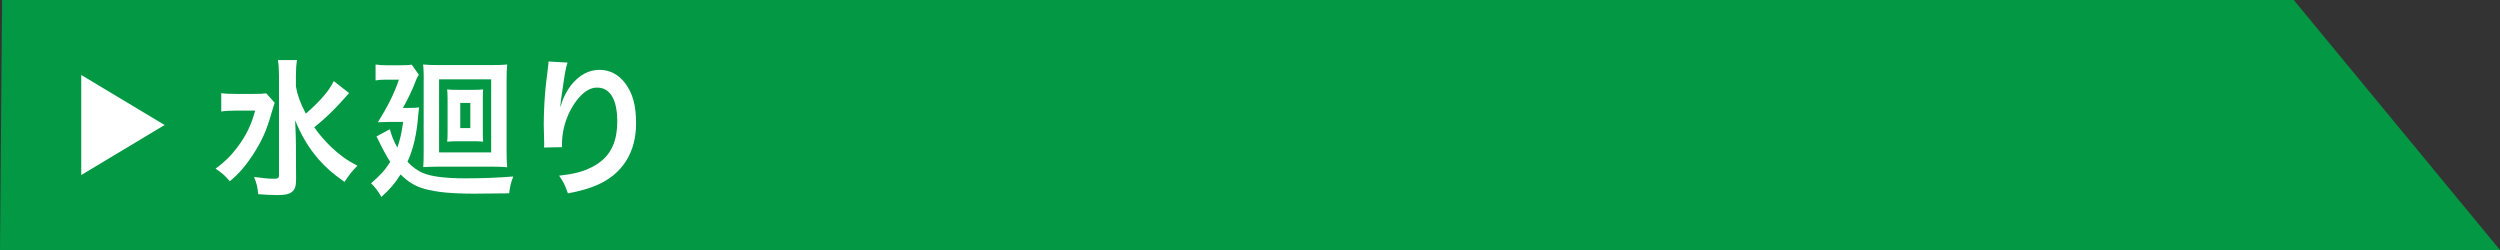 <?xml version="1.0" encoding="UTF-8"?>
<svg id="_レイヤー_1" data-name="レイヤー 1" xmlns="http://www.w3.org/2000/svg" width="300" height="30" viewBox="0 0 300 30">
  <rect x="0" y="0" width="300" height="30" fill="#333333" stroke="none"/>
  <defs>
    <style>
      .cls-1 {
        fill: #fff;
      }

      .cls-1, .cls-2 {
        stroke-width: 0px;
      }

      .cls-2 {
        fill: #039844;
      }
    </style>
  </defs>
  <polygon class="cls-2" points="0 30 300 30 275.25 0 .25 0 0 30"/>
  <g>
    <polygon class="cls-1" points="19.75 15 9.75 21 9.75 9 19.75 15"/>
    <g>
      <path class="cls-1" d="M32.97,12.33c-.14.38-.14.4-.38,1.21-.63,2.2-1.15,3.35-2.29,5.11-.85,1.28-1.62,2.18-2.72,3.1-.59-.68-.94-1.01-1.71-1.51,1.04-.76,1.82-1.51,2.61-2.56,1.06-1.42,1.67-2.66,2.14-4.41h-2.27c-.7,0-1.37.04-1.8.11v-2.2c.49.07.95.09,1.93.09h1.89c.83,0,1.24-.02,1.58-.07l1.01,1.13ZM41.88,11.18s-.34.38-.95,1.06c-1.03,1.13-1.98,2.03-3.22,3.04.59.85,1.3,1.66,2.05,2.38,1.01.95,1.82,1.55,3.13,2.23-.61.61-.95,1.03-1.55,1.94-1.49-1.06-2.16-1.66-3.08-2.68-1.21-1.39-2.12-2.92-2.84-4.72.07,1.8.09,2.21.09,2.81l.02,4.3c0,.81-.13,1.17-.47,1.46-.32.29-.87.41-1.73.41-.67,0-1.64-.05-2.34-.11-.09-.85-.18-1.26-.5-2.07.96.14,1.75.22,2.34.22.54,0,.65-.07.65-.45v-11.9c0-.74-.04-1.35-.13-1.89h2.29c-.09.58-.13,1.13-.13,1.91v1.26c.22,1.15.47,1.84,1.19,3.26,1.73-1.51,2.83-2.79,3.35-3.91l1.84,1.44Z"/>
      <path class="cls-1" d="M46.78,15.5c.2.76.43,1.35.9,2.21.32-.9.47-1.55.7-3.08h-1.73q-.43,0-1.3.04c1.26-2.05,1.96-3.46,2.52-5.11h-1.58c-.49,0-.81.02-1.22.09v-1.91c.42.07.74.09,1.28.09h1.76c.67,0,.99-.02,1.3-.07l.85,1.21c-.13.18-.25.41-.36.7-.34.95-.99,2.3-1.55,3.28h.7c.65,0,1.01-.02,1.24-.07q-.04.23-.09.81c-.18,2.4-.58,4.12-1.3,5.73.59.61,1.17,1.04,1.78,1.31,1.04.45,2.67.67,5.2.67,2,0,3.84-.07,5.71-.22-.31.85-.36,1.06-.49,2.02-1.13.02-3.29.04-4.21.04-2.68,0-4.56-.18-5.96-.58-1.1-.31-1.94-.81-2.86-1.73-.68,1.08-1.22,1.71-2.3,2.7-.38-.67-.76-1.17-1.24-1.64,1.12-.97,1.66-1.55,2.3-2.56-.43-.67-.86-1.44-1.49-2.75q-.07-.11-.16-.31l1.6-.86ZM50.85,9.63c0-.59-.02-1.33-.04-1.51q-.04-.23-.04-.38c.49.05,1.1.07,1.98.07h6.09c1.13,0,1.48-.02,2.02-.07-.05.5-.07,1.06-.07,1.93v8.44c0,.9.02,1.39.07,1.96-.38-.05-.85-.07-1.87-.07h-6.36c-.54,0-1.13.02-1.84.05.04-.45.05-1.03.05-1.93v-8.5ZM52.69,18.29h6.25v-8.77h-6.25v8.77ZM53.71,11.81c0-.49-.02-.74-.05-1.08.36.04.63.05,1.22.05h1.91c.61,0,.86-.02,1.19-.05-.04.29-.04.52-.04,1.01v4.25c0,.56.02.88.04,1.01-.34-.04-.65-.05-1.06-.05h-2.07c-.45,0-.79.02-1.19.05.04-.29.05-.61.05-1.08v-4.11ZM55.23,15.37h1.21v-3.02h-1.21v3.02Z"/>
      <path class="cls-1" d="M68.12,7.48c-.22.61-.31,1.08-.65,3.48-.13.76-.2,1.37-.23,1.8h.05q.04-.11.11-.4c.18-.63.65-1.51,1.13-2.14.99-1.22,2.11-1.84,3.42-1.84,1.22,0,2.3.58,3.08,1.62.9,1.21,1.3,2.66,1.3,4.79,0,3.48-1.62,6.07-4.65,7.4-.92.41-2.18.77-3.53,1.01-.36-1.03-.56-1.42-1.06-2.12,1.8-.2,2.85-.47,3.94-1.03,2.09-1.06,3.04-2.77,3.04-5.51,0-2.59-.86-4.03-2.41-4.03-.68,0-1.31.31-1.95.95-1.4,1.46-2.27,3.67-2.27,5.82v.38l-2.16.04c.02-.11.02-.2.02-.23v-.34c-.02-.52-.05-1.85-.05-2.21,0-1.46.11-3.46.25-4.7l.27-2.23c.04-.31.05-.38.05-.61l2.29.13Z"/>
    </g>
  </g>
</svg>